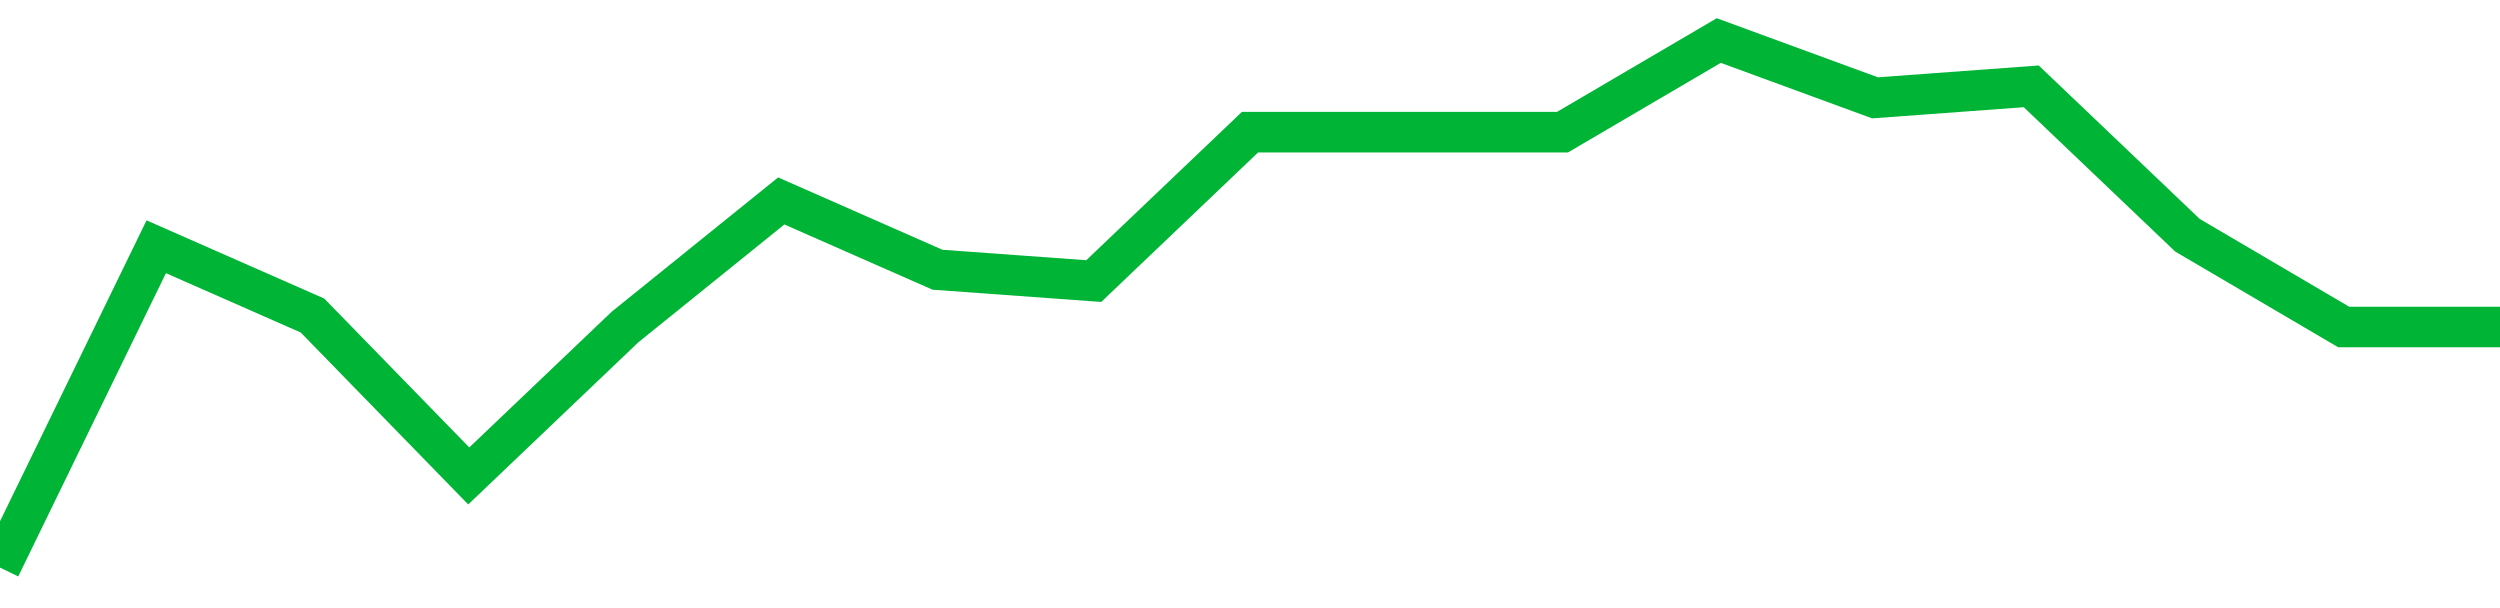 <!-- Generated with https://github.com/jxxe/sparkline/ --><svg viewBox="0 0 185 45" class="sparkline" xmlns="http://www.w3.org/2000/svg"><path class="sparkline--fill" d="M 0 42 L 0 42 L 11.562 18.26 L 23.125 23.35 L 34.688 35.22 L 46.25 24.2 L 57.812 14.87 L 69.375 19.96 L 80.938 20.8 L 92.5 9.78 L 104.062 9.78 L 115.625 9.78 L 127.188 3 L 138.75 7.24 L 150.312 6.39 L 161.875 17.41 L 173.438 24.2 L 185 24.2 V 45 L 0 45 Z" stroke="none" fill="none" ></path><path class="sparkline--line" d="M 0 42 L 0 42 L 11.562 18.26 L 23.125 23.35 L 34.688 35.22 L 46.25 24.2 L 57.812 14.87 L 69.375 19.96 L 80.938 20.8 L 92.5 9.78 L 104.062 9.78 L 115.625 9.78 L 127.188 3 L 138.75 7.24 L 150.312 6.39 L 161.875 17.41 L 173.438 24.2 L 185 24.2" fill="none" stroke-width="3" stroke="#00B436" ></path></svg>